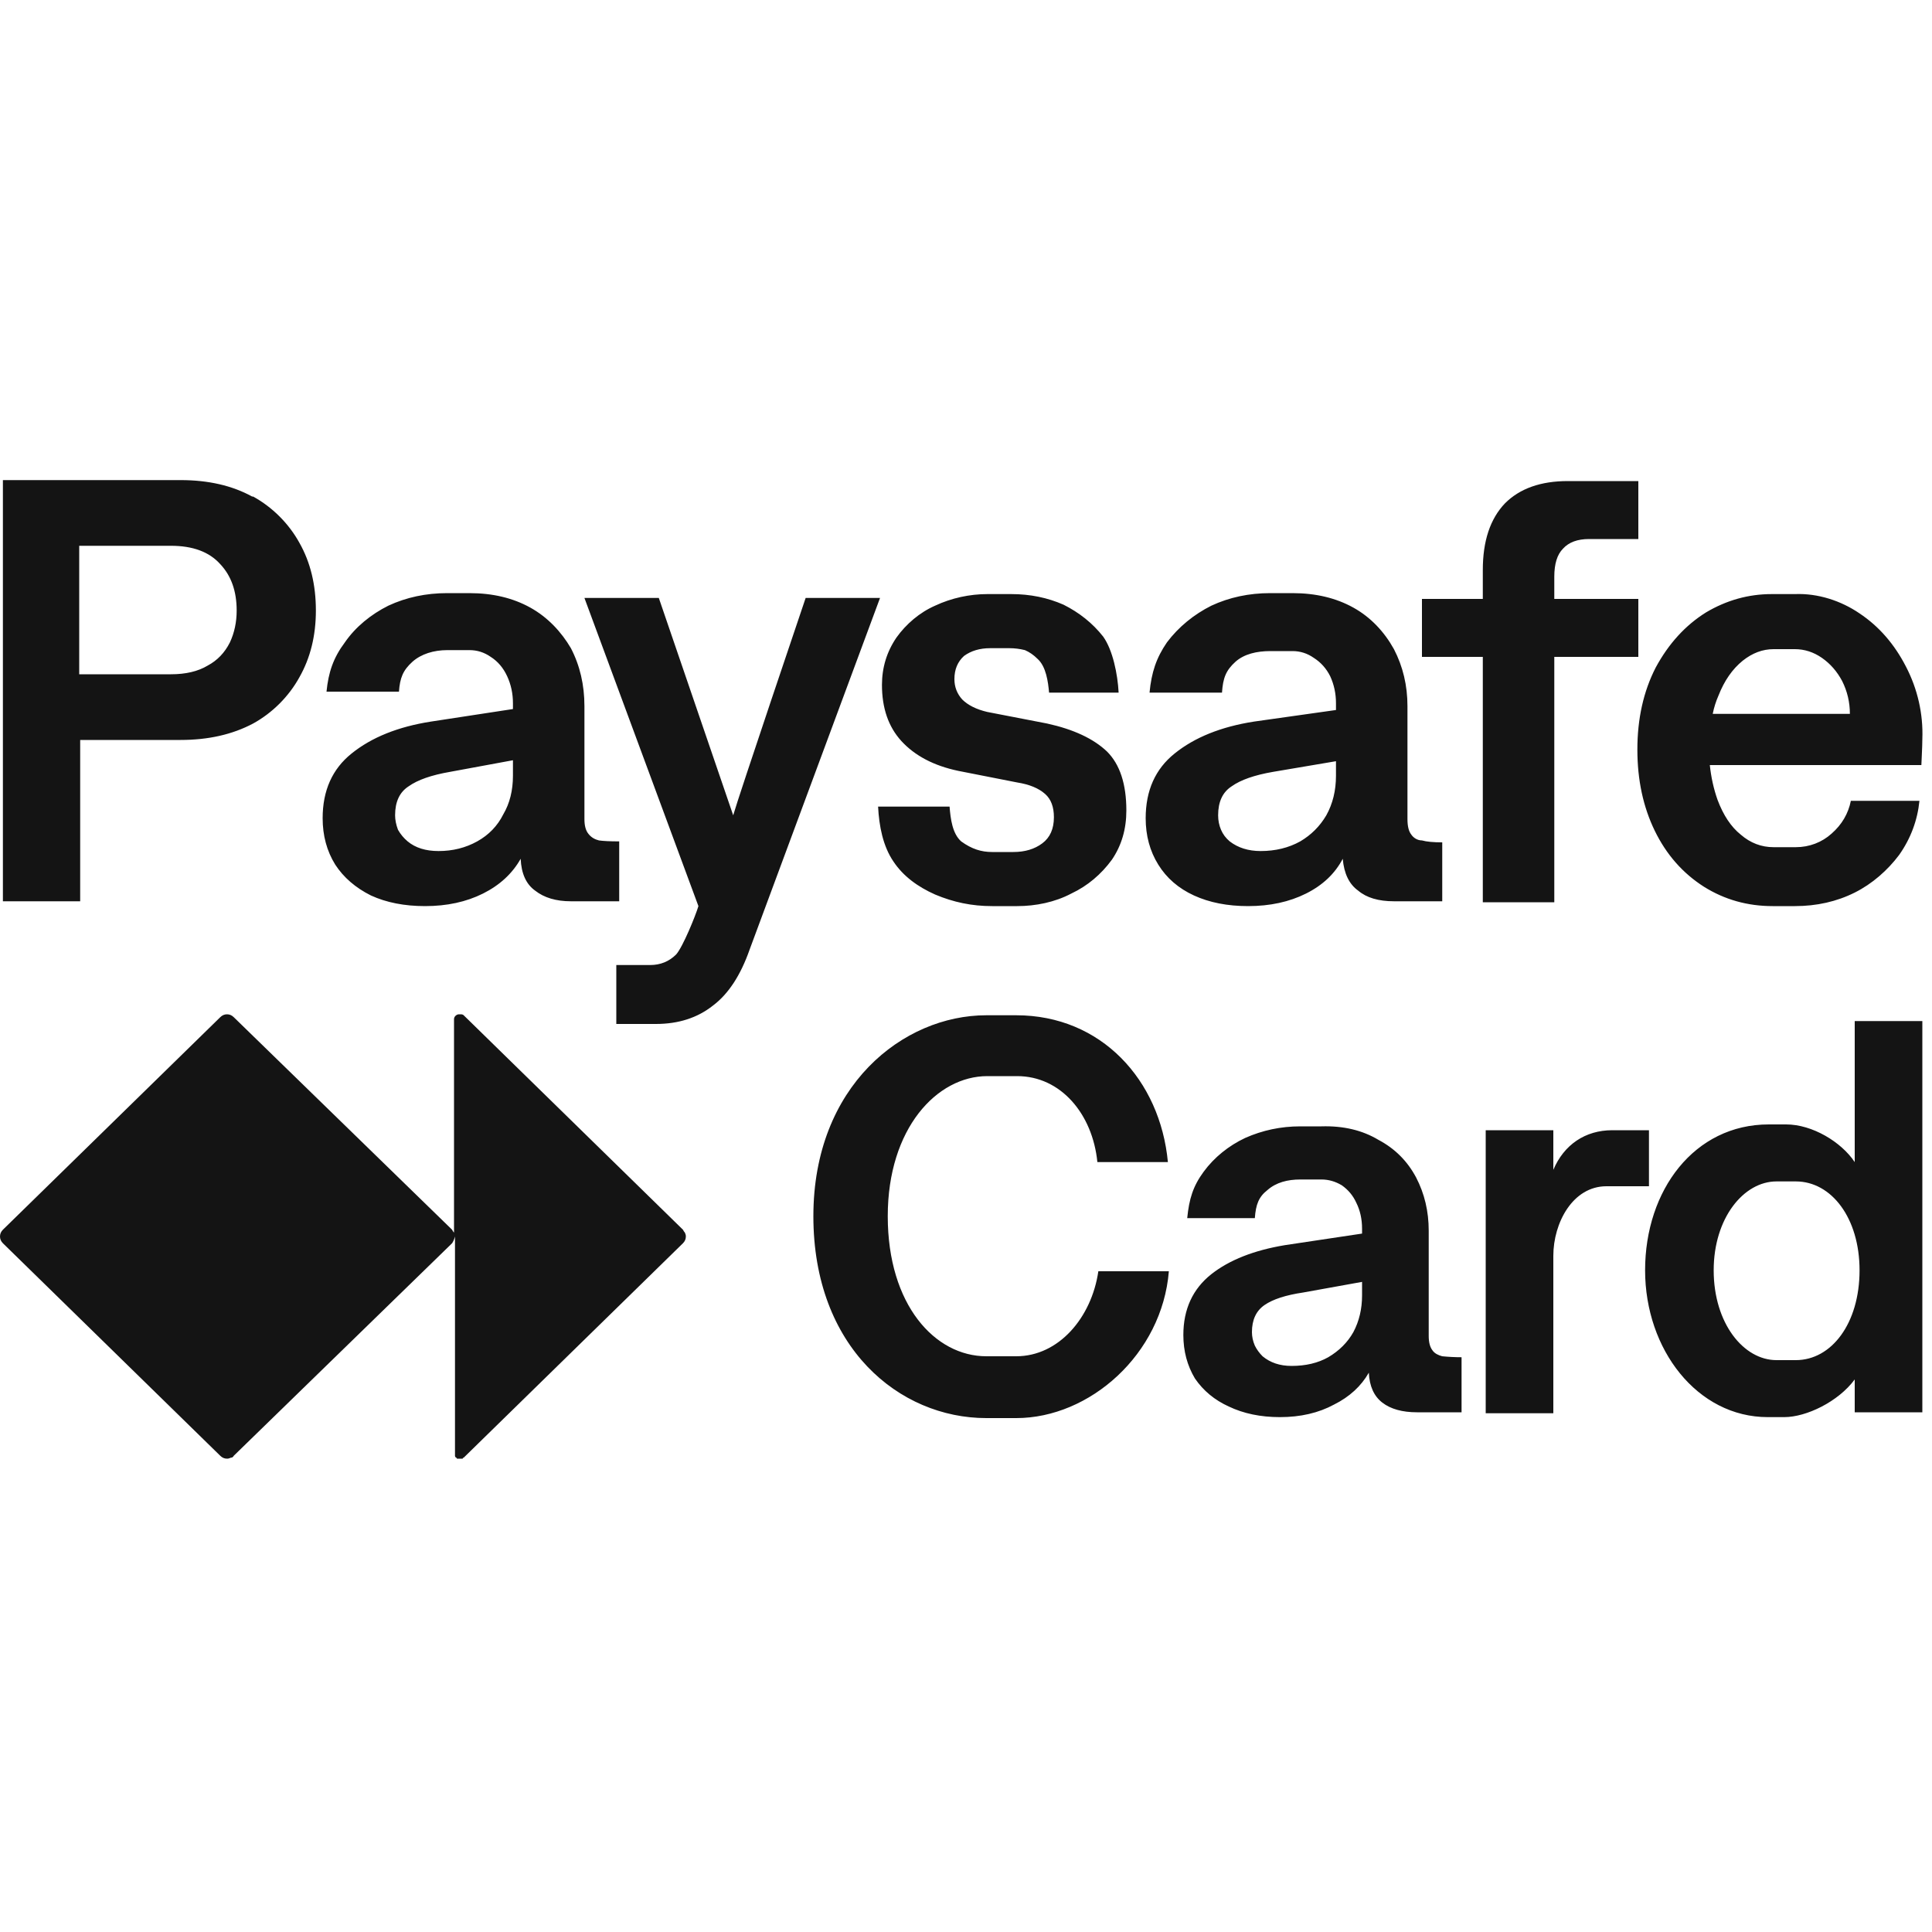<?xml version="1.0"?>
<svg xmlns="http://www.w3.org/2000/svg" version="1.2" viewBox="0 0 200 200" width="30" height="30"><defs><clipPath clipPathUnits="userSpaceOnUse" id="cp1"><path d="m0 0h200v200h-200z"/></clipPath><clipPath clipPathUnits="userSpaceOnUse" id="cp2"><path d="m200 0h-200v200h200z"/></clipPath></defs><style>.a{fill:#141414}</style><g clip-path="url(#cp1)"><g clip-path="url(#cp2)"><path class="a" d="m201.6 71.5c0-14.6 9.9-22.4 19.1-22.4h3.3c9.3 0 15.9 7.2 16.7 16.4h-7.8c-0.5-5.4-4.1-9.6-8.8-9.6h-3.4c-5.5 0-10.9 5.8-10.9 15.6 0 9.8 5.2 15.6 10.8 15.6h3.3c4.8 0 8.4-4.3 9.1-9.5h7.8c-0.8 9.3-8.7 16.3-16.9 16.3h-3.3c-9.5 0-19-7.8-19-22.4zm81.7 4.4v17.6h-7.5v-31.6h7.5v4.4c1.1-2.7 3.4-4.4 6.4-4.4h4.1v6.2h-4.6c-3.8 0-5.9 4.1-5.9 7.8zm-306.7-4.3q0 0.4-0.2 0.7l-22.3 21.8q-0.1 0.1-0.1 0.1-0.1 0-0.2 0h-0.2q-0.1 0-0.1 0-0.1 0-0.2-0.1-0.1-0.1-0.1-0.2 0 0 0-0.1v-22.2q0 0.4-0.3 0.7l-22.1 21.7q-0.2 0.1-0.3 0.2-0.2 0-0.4 0-0.4 0-0.7-0.2l-22.1-21.7q-0.3-0.3-0.3-0.7 0-0.4 0.3-0.6l22.1-21.7q0.3-0.3 0.7-0.3 0.4 0 0.7 0.3l22.1 21.6q0.1 0.2 0.2 0.3 0.1 0.2 0.1 0.4v-22.1c0-0.3 0.2-0.5 0.4-0.5h0.2q0.2 0 0.3 0.1l22.3 21.8q0.1 0.2 0.2 0.3 0 0.2 0 0.4zm49.5-20.2q-3.1-1.7-7.4-1.7h-18.4v43.6h8v-16.7h10.4q4.3 0 7.5-1.7c2-1.1 3.7-2.8 4.8-4.8q1.7-3 1.7-6.9 0-4-1.7-7c-1.1-2-2.8-3.7-4.8-4.8zm-2.3 15.1q-0.8 1.6-2.3 2.4-1.5 0.9-3.8 0.9h-9.5v-13.3h9.5q3.4 0 5.1 1.9 1.7 1.8 1.7 4.8 0 1.8-0.7 3.3zm67.3-4.6l-13.5 36.4q-1.4 4-3.8 5.8-2.4 1.9-5.9 1.9h-4.1v-6.1h3.5q1.6 0 2.7-1.1c0.7-0.8 2-4 2.3-5l-11.8-31.9h7.7l7.7 22.5c0.5-1.8 7.5-22.5 7.5-22.5zm23.5 15.9q2 2 2 6.1 0 2.9-1.5 5.1c-1.1 1.5-2.5 2.7-4.2 3.5-1.7 0.9-3.7 1.3-5.6 1.3h-2.6c-2.1 0-4-0.4-5.9-1.2-1.8-0.8-3.3-1.9-4.3-3.4-1.1-1.6-1.5-3.7-1.6-5.7h7.4c0.1 1.3 0.3 2.8 1.2 3.6 1.1 0.8 2.1 1.1 3.2 1.1h2.2q1.8 0 3-0.9 1.2-0.9 1.2-2.7 0-1.6-0.9-2.4-1-0.9-2.9-1.2l-6.1-1.2q-3.8-0.8-5.9-3.1-2-2.2-2-5.8 0-2.7 1.5-4.9c1-1.4 2.4-2.6 4-3.3 1.7-0.8 3.6-1.2 5.4-1.2h2.5q2.9 0 5.4 1.1c1.6 0.8 3 1.9 4.1 3.3 1 1.4 1.5 3.9 1.6 5.8h-7.2c-0.1-1.1-0.3-2.7-1.2-3.5q-0.6-0.6-1.3-0.9-0.8-0.2-1.6-0.2h-2q-1.6 0-2.7 0.8-1 0.9-1 2.4 0 1.2 0.8 2.1 0.9 0.9 2.6 1.3l6.2 1.2q4.1 0.9 6.2 2.9zm31.5 8.6q-0.4-0.5-0.4-1.6v-11.7q0-3.2-1.4-5.9c-1-1.8-2.4-3.3-4.2-4.3q-2.7-1.5-6.3-1.5h-2.3q-3.3 0-6.1 1.3c-1.8 0.9-3.4 2.2-4.6 3.8-1.1 1.6-1.6 3.1-1.8 5.2h7.5c0.1-1.5 0.4-2.3 1.4-3.2 0.9-0.8 2.2-1.1 3.6-1.1h2.3q1.2 0 2.2 0.7 1.1 0.7 1.7 1.9 0.6 1.3 0.6 2.8v0.7l-8.5 1.2q-5.1 0.8-8.2 3.3-3 2.4-3 6.7 0 2.7 1.3 4.8 1.3 2.1 3.7 3.2 2.4 1.1 5.6 1.1 3.4 0 6-1.3 2.6-1.3 3.8-3.6 0.2 2.3 1.6 3.3 1.3 1.1 3.7 1.1h5v-6.1q-1.4 0-2.1-0.2c-0.5 0-0.9-0.3-1.1-0.6zm-7.8-6.1q0 2.3-1 4.1-1 1.7-2.7 2.7-1.8 1-4.1 1-1.9 0-3.2-1-0.6-0.5-0.9-1.2-0.3-0.7-0.3-1.5 0-2.1 1.4-3 1.4-1 4.3-1.5l6.5-1.1zm-74.2 6.8q-1.4 0-2.1-0.1c-0.4-0.1-0.8-0.3-1.1-0.7q-0.4-0.5-0.4-1.5v-11.7q0-3.3-1.4-6c-1-1.7-2.4-3.2-4.2-4.2q-2.7-1.5-6.3-1.5h-2.3q-3.3 0-6.1 1.3c-1.8 0.9-3.4 2.2-4.5 3.8-1.2 1.6-1.7 3.1-1.9 5.1h7.5c0.1-1.4 0.4-2.2 1.4-3.1 0.9-0.8 2.2-1.2 3.6-1.2h2.3q1.2 0 2.2 0.7 1.1 0.7 1.7 2 0.6 1.3 0.6 2.8v0.6l-8.5 1.3q-5.1 0.8-8.2 3.3-3 2.4-3 6.7 0 2.7 1.3 4.8 1.3 2 3.7 3.2 2.4 1.1 5.6 1.1 3.4 0 6-1.3 2.6-1.3 3.9-3.6 0.1 2.3 1.5 3.3 1.4 1.1 3.7 1.1h5v-6.2zm-11-6.8q0 2.3-1 4-0.9 1.8-2.7 2.8-1.8 1-4 1-2 0-3.2-1-0.6-0.5-1-1.2-0.3-0.8-0.3-1.5 0-2.1 1.4-3 1.4-1 4.3-1.5l6.5-1.2zm116.5-12.3h-8.7v25.4h-7.4v-25.4h-6.3v-6h6.3v-3q0-4.5 2.3-6.9 2.3-2.3 6.5-2.3h7.3v6h-5.1q-1.8 0-2.7 1-0.9 0.9-0.9 2.9v2.3h8.7v6zm22.9-4.5c-1.9-1.3-4.3-2.1-6.7-2h-2.4q-3.6 0-6.8 1.9-3.2 2-5.2 5.7-1.9 3.7-1.9 8.5 0 4.7 1.8 8.4 1.8 3.7 5.1 5.8 3.2 2 7.1 2h2.3q3.4 0 6.2-1.4c1.8-0.9 3.4-2.3 4.6-3.9 1.2-1.7 1.9-3.6 2.1-5.6h-7.1q-0.4 2-2 3.4c-1 0.9-2.3 1.4-3.7 1.4h-2.3q-1.9 0-3.4-1.3-1.5-1.2-2.4-3.6-0.6-1.7-0.8-3.6h21.9c0-0.2 0.1-1.9 0.1-2.7 0.1-2.6-0.5-5.2-1.7-7.5q-1.8-3.5-4.8-5.5zm-15.2 10.4q0.2-1 0.6-1.9 0.9-2.3 2.5-3.6 1.5-1.2 3.2-1.2h2.2q1.5 0 2.8 0.9 1.3 0.9 2.1 2.4 0.8 1.6 0.8 3.4zm93.8 13.2c-0.5-0.1-0.9-0.3-1.1-0.7q-0.4-0.5-0.4-1.6v-11.6q0-3.3-1.5-6c-0.9-1.8-2.3-3.2-4.1-4.2q-2.7-1.5-6.3-1.5h-2.4q-3.2 0-6 1.3c-1.8 0.8-3.4 2.1-4.6 3.7-1.2 1.7-1.7 3.1-1.8 5.2h7.4c0.2-1.4 0.5-2.3 1.4-3.1 1-0.8 2.2-1.2 3.6-1.2h2.3q1.3 0 2.3 0.7 1.1 0.7 1.7 2 0.6 1.2 0.6 2.8v0.6l-8.5 1.3q-5.1 0.8-8.2 3.2-3.1 2.5-3.1 6.8 0 2.7 1.3 4.8 1.4 2 3.8 3.1 2.4 1.1 5.6 1.1 3.4 0 6-1.3 2.6-1.3 3.8-3.5 0.1 2.2 1.5 3.3 1.4 1.1 3.8 1.1h5v-6.2q-1.1 0-2.2-0.1zm-8.8-6.8q0 2.3-1 4.1-1 1.8-2.7 2.8-1.8 1-4.1 1-1.9 0-3.2-1.1-0.6-0.5-0.9-1.2-0.3-0.7-0.3-1.5 0-2 1.4-3 1.4-0.9 4.3-1.4l6.5-1.2v1.5zm31.2-2.7c0-9 5.4-16.3 13.6-16.3h2c2.8 0 6 2 7.6 4.2v-15.7h7.4v43.6h-7.4v-3.7c-1.8 2.4-5.4 4.2-7.8 4.2h-1.9c-7.8 0-13.5-7.6-13.5-16.3zm14.6 9.9h2.1c3.9 0 7-4.1 7-9.9 0-5.8-3.1-9.9-7-9.9h-2.1c-3.7 0-7 4-7 9.9 0 5.9 3.3 9.9 7 9.9z"/><path class="a" d="m84.2 125.9c0-13.5 9.3-20.8 17.9-20.8h3.1c8.8 0 14.9 6.7 15.7 15.2h-7.3c-0.5-5-3.8-8.9-8.3-8.9h-3.1c-5.2 0-10.3 5.4-10.3 14.5 0 9.2 4.9 14.5 10.2 14.5h3.1c4.4 0 7.8-4 8.5-8.8h7.3c-0.7 8.6-8.2 15.2-15.8 15.2h-3.1c-9 0-17.9-7.3-17.9-20.9zm76.6 4.1v16.3h-7v-29.3h7v4.1c1.1-2.6 3.3-4.1 6.1-4.1h3.8v5.8h-4.4c-3.5 0-5.5 3.8-5.5 7.2zm-287.5-4q0 0.4-0.2 0.6l-20.9 20.3q-0.1 0.1-0.2 0.1-0.1 0.1-0.1 0.1h-0.2q-0.1 0-0.1-0.1-0.1 0-0.2-0.1 0 0-0.1-0.1 0-0.1 0-0.2v-20.6q0 0.4-0.3 0.6l-20.7 20.2q-0.1 0.1-0.3 0.2-0.2 0.1-0.3 0.1h-0.1q-0.3-0.1-0.6-0.3l-20.7-20.2q-0.3-0.2-0.3-0.6 0-0.3 0.3-0.6l20.7-20.1q0.3-0.3 0.6-0.3h0.1q0.3 0 0.6 0.2l20.7 20.2q0.1 0.1 0.2 0.3 0.1 0.1 0.1 0.3v-20.6c0-0.2 0.2-0.4 0.4-0.4h0.2q0.1 0 0.3 0.1l20.8 20.3q0.2 0.1 0.2 0.3 0.1 0.1 0.1 0.3zm44.3-4.7q-0.7 1.4-2.1 2.2-1.4 0.9-3.6 0.9h-9v-12.5h9q3.2 0 4.8 1.8 1.6 1.8 1.6 4.5 0 1.7-0.7 3.1zm231.7 19.1c-0.4-0.1-0.8-0.3-1-0.6q-0.4-0.5-0.4-1.5v-10.9q0-3-1.3-5.5c-0.9-1.7-2.2-3-3.9-3.9q-2.5-1.5-5.9-1.4h-2.2q-3 0-5.7 1.2c-1.7 0.8-3.2 2-4.3 3.5-1.1 1.5-1.5 2.8-1.7 4.8h7c0.1-1.4 0.4-2.2 1.3-2.9 0.9-0.8 2.1-1.1 3.4-1.1h2.2q1.1 0 2.1 0.6 1 0.7 1.5 1.8 0.6 1.2 0.6 2.7v0.5l-8 1.2q-4.8 0.8-7.6 3-2.9 2.3-2.9 6.3 0 2.5 1.2 4.5 1.3 1.9 3.5 2.9 2.3 1.1 5.3 1.1 3.2 0 5.6-1.3 2.4-1.2 3.6-3.3 0.1 2.1 1.4 3.1 1.3 1 3.6 1h4.6v-5.7q-1 0-2-0.1zm-8.3-6.3q0 2.1-0.9 3.8-0.9 1.6-2.6 2.6-1.6 0.9-3.8 0.9-1.8 0-3-1-0.5-0.5-0.8-1.1-0.3-0.7-0.3-1.4 0-1.9 1.3-2.8 1.3-0.9 4-1.3l6.1-1.1v1.4zm29.3-2.6c0-8.3 5.1-15.1 12.8-15.1h1.8c2.7 0 5.7 1.8 7.1 3.9v-14.6h7v40.5h-7v-3.4c-1.7 2.3-5 3.9-7.3 3.9h-1.7c-7.3 0-12.7-7-12.7-15.2zm13.6 9.3h2c3.7 0 6.6-3.8 6.6-9.3 0-5.4-2.9-9.2-6.6-9.2h-2c-3.4 0-6.5 3.8-6.5 9.2 0 5.5 3.1 9.3 6.5 9.3z"/><path class="a" d="m300.2 127.9c0-14.8 10.1-22.8 19.5-22.8h3.4c9.5 0 16.2 7.4 17 16.7h-7.9c-0.5-5.6-4.2-9.8-9-9.8h-3.5c-5.5 0-11.1 5.9-11.1 15.9 0 10 5.4 15.9 11 15.9h3.4c4.8 0 8.6-4.4 9.2-9.7h8c-0.8 9.4-8.8 16.6-17.2 16.6h-3.4c-9.7 0-19.4-8-19.4-22.8zm83.3 4.4v17.9h-7.7v-32h7.7v4.4c1.2-2.8 3.5-4.4 6.6-4.4h4.2v6.2h-4.8c-3.8 0-6 4.2-6 7.9zm-312.5-4.3q0 0.4-0.3 0.7l-22.7 22.2q-0.1 0-0.1 0.1-0.1 0-0.2 0h-0.2q-0.1 0-0.2 0 0-0.1-0.1-0.1-0.1-0.1-0.1-0.2 0-0.1 0-0.1v-22.6q-0.1 0.4-0.3 0.7l-22.6 22q-0.1 0.2-0.3 0.2-0.2 0.1-0.4 0.1-0.4 0-0.7-0.3l-22.5-22q-0.3-0.3-0.3-0.7 0-0.4 0.3-0.7l22.5-22q0.3-0.3 0.7-0.3 0.4 0 0.7 0.3l22.6 22q0.1 0.2 0.2 0.3 0 0.2 0 0.4v-22.5c0-0.3 0.3-0.5 0.5-0.5h0.2q0.2 0 0.3 0.1l22.7 22.2q0.1 0.2 0.2 0.3 0.1 0.2 0.1 0.4zm300 15.7c-0.4-0.1-0.8-0.3-1.1-0.7q-0.4-0.5-0.4-1.6v-11.9q0-3.3-1.5-6c-0.9-1.8-2.4-3.3-4.2-4.3q-2.7-1.6-6.4-1.6h-2.4q-3.3 0-6.2 1.4c-1.8 0.8-3.4 2.2-4.6 3.8-1.2 1.6-1.7 3.1-1.9 5.3h7.6c0.1-1.5 0.5-2.4 1.4-3.2 1-0.9 2.3-1.2 3.7-1.2h2.3q1.3 0 2.3 0.7 1.1 0.7 1.7 2 0.6 1.3 0.6 2.9v0.6l-8.6 1.3q-5.2 0.8-8.3 3.3-3.2 2.5-3.2 6.8 0 2.8 1.4 4.9 1.3 2.1 3.8 3.2 2.4 1.2 5.7 1.2 3.5 0 6.1-1.3 2.7-1.4 3.9-3.7 0.2 2.3 1.6 3.4 1.4 1.1 3.8 1.1h5.1v-6.3q-1.1 0.1-2.2-0.1zm-9.1-6.9q0 2.4-0.9 4.2-1 1.8-2.8 2.8-1.8 1-4.2 1-1.9 0-3.2-1.1-0.6-0.5-0.9-1.2-0.4-0.7-0.4-1.5 0-2.1 1.5-3 1.4-1 4.3-1.5l6.6-1.2v1.5zm31.9-2.7c0-9.2 5.5-16.6 13.9-16.6h2c2.9 0 6.1 2 7.7 4.3v-16.1h7.6v44.4h-7.6v-3.7c-1.8 2.4-5.5 4.2-8 4.2h-1.8c-8 0-13.8-7.7-13.8-16.5zm14.8 10.1h2.2c4 0 7.1-4.2 7.1-10.1 0-6-3.1-10.2-7.1-10.2h-2.2c-3.7 0-7.1 4.2-7.1 10.2 0 5.9 3.4 10.1 7.1 10.1z"/></g></g></svg>
